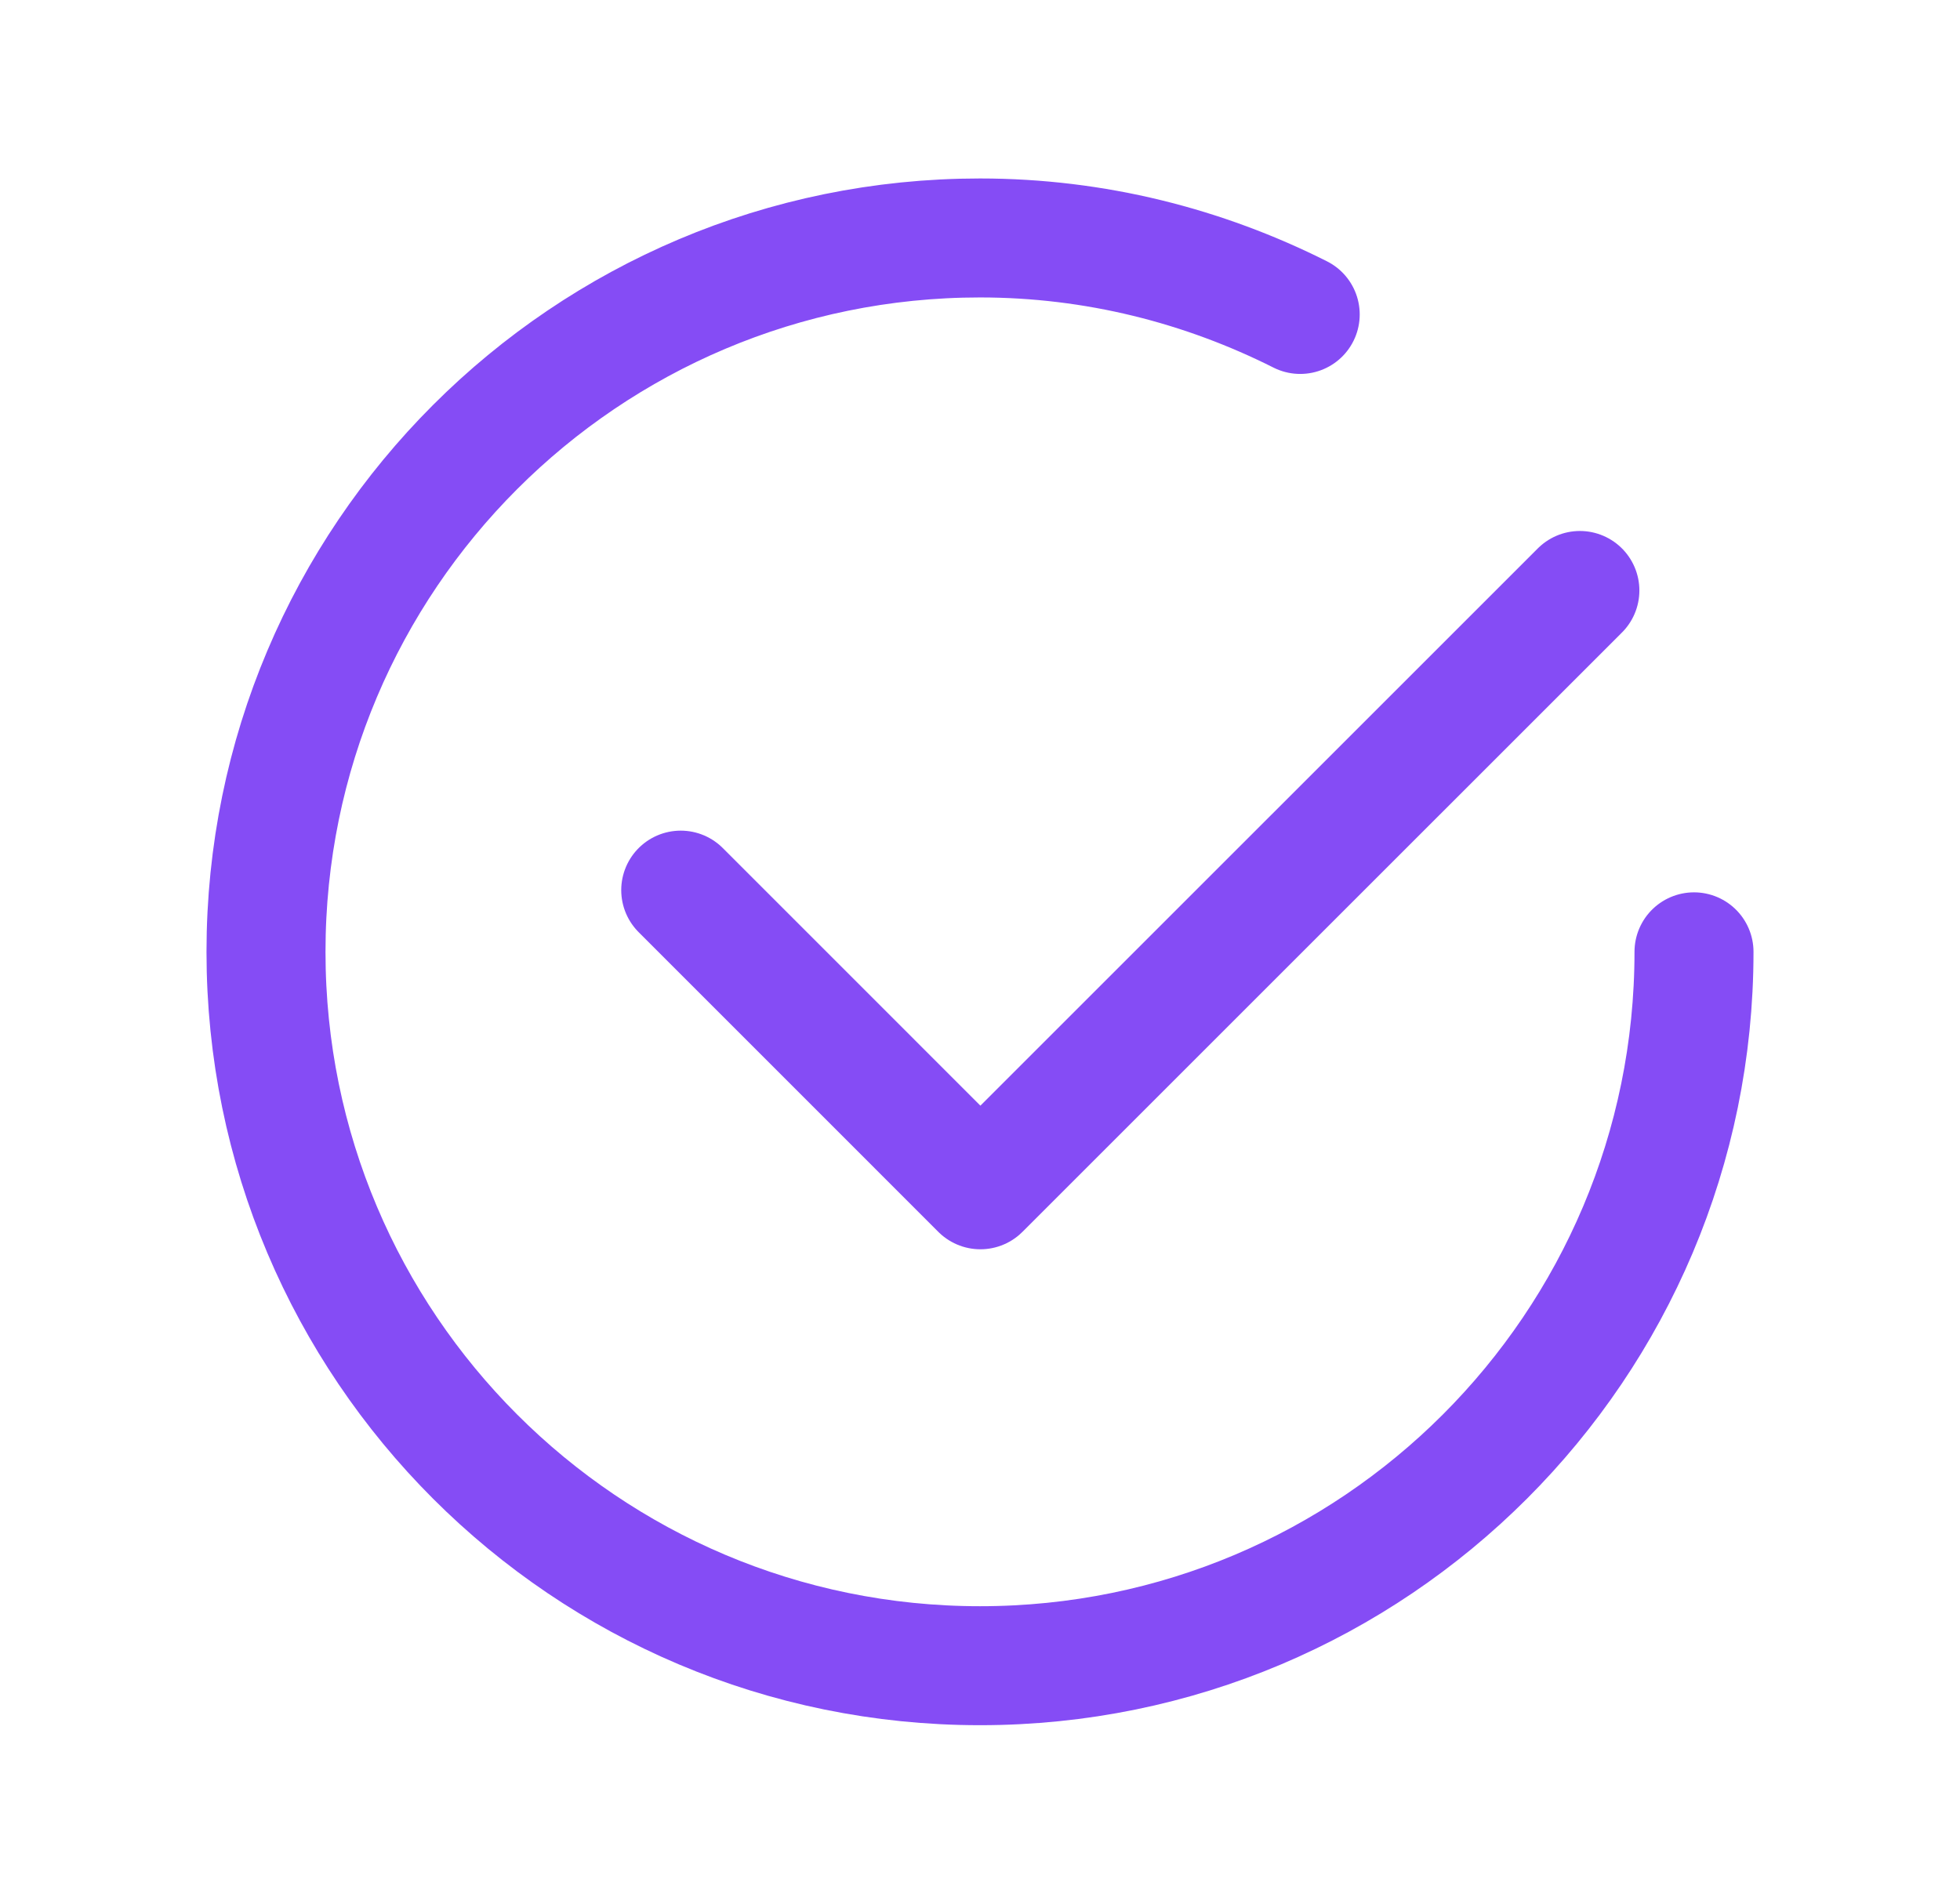 <svg xmlns="http://www.w3.org/2000/svg" width="35" height="34" viewBox="0 0 35 34" fill="none"><path d="M28.212 10.546L17.507 21.25L12.156 15.898" stroke="#854CF5" stroke-width="2.125" stroke-linecap="round" stroke-linejoin="round"></path><path d="M30.25 17C30.25 24.042 24.542 29.75 17.5 29.75C10.458 29.75 4.75 24.042 4.75 17C4.75 9.958 10.458 4.25 17.5 4.25C19.558 4.25 21.496 4.75 23.218 5.616" stroke="#854CF5" stroke-width="2.125" stroke-linecap="round" stroke-linejoin="round"></path></svg>